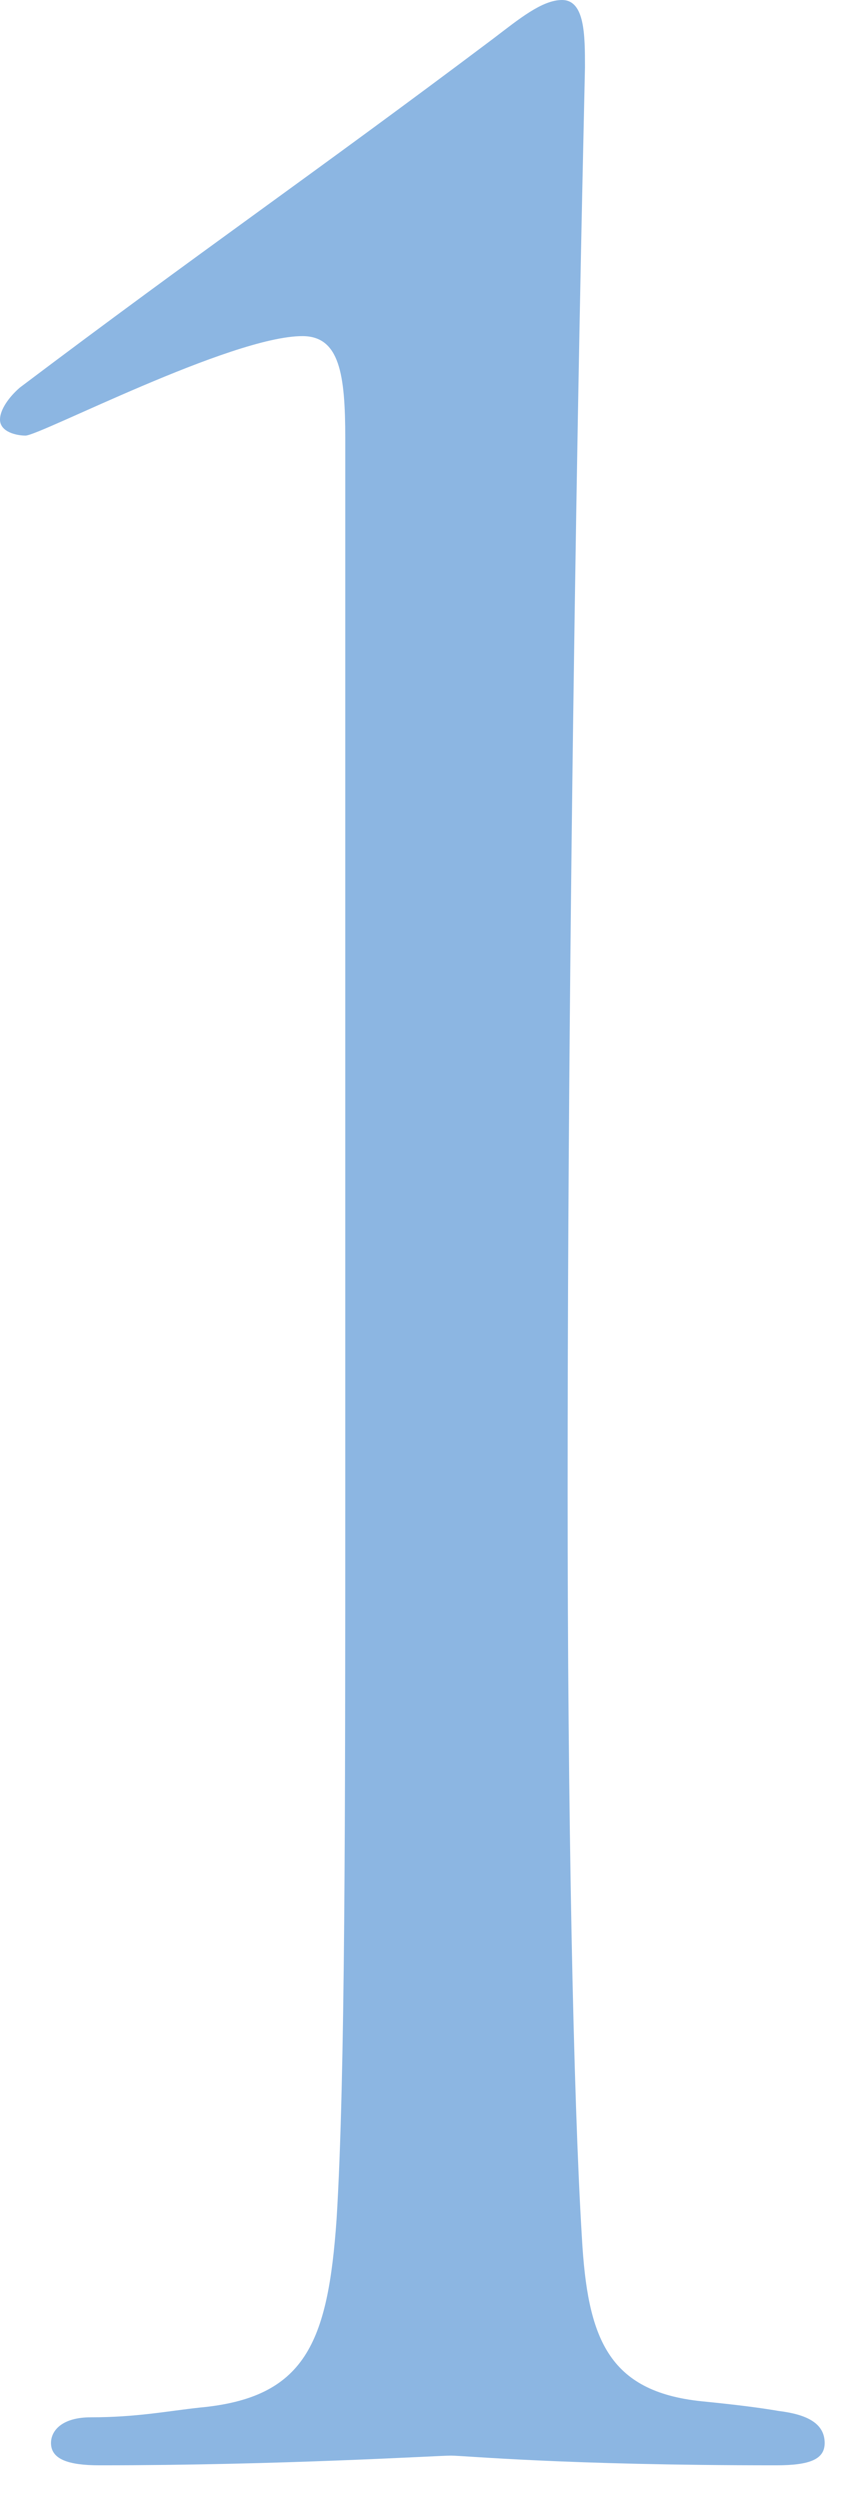 <svg xmlns="http://www.w3.org/2000/svg" width="17" height="49" fill="none"><path fill="#8CB6E2" d="M6.77 8.593c0-1.255-.11-2.005-.84-2.005-1.4 0-5.15 1.95-5.43 1.95-.17 0-.5-.068-.5-.315 0-.19.17-.437.39-.627 3.58-2.7 5.7-4.145 9.29-6.845.5-.381.95-.751 1.34-.751.45 0 .45.695.45 1.322 0 .19-.34 13.612-.34 27.92 0 6.273.11 11.853.28 14.62.11 1.95.5 3.014 2.35 3.204.67.067 1.12.123 1.51.19.56.068.9.247.9.628 0 .314-.28.437-.95.437-4.2 0-6.1-.19-6.38-.19s-3.3.19-6.89.19c-.62 0-.95-.123-.95-.437 0-.246.22-.504.78-.504.9 0 1.51-.123 2.13-.19 2.07-.19 2.52-1.255 2.69-3.698.17-2.756.17-7.965.17-14.24z"/></svg>